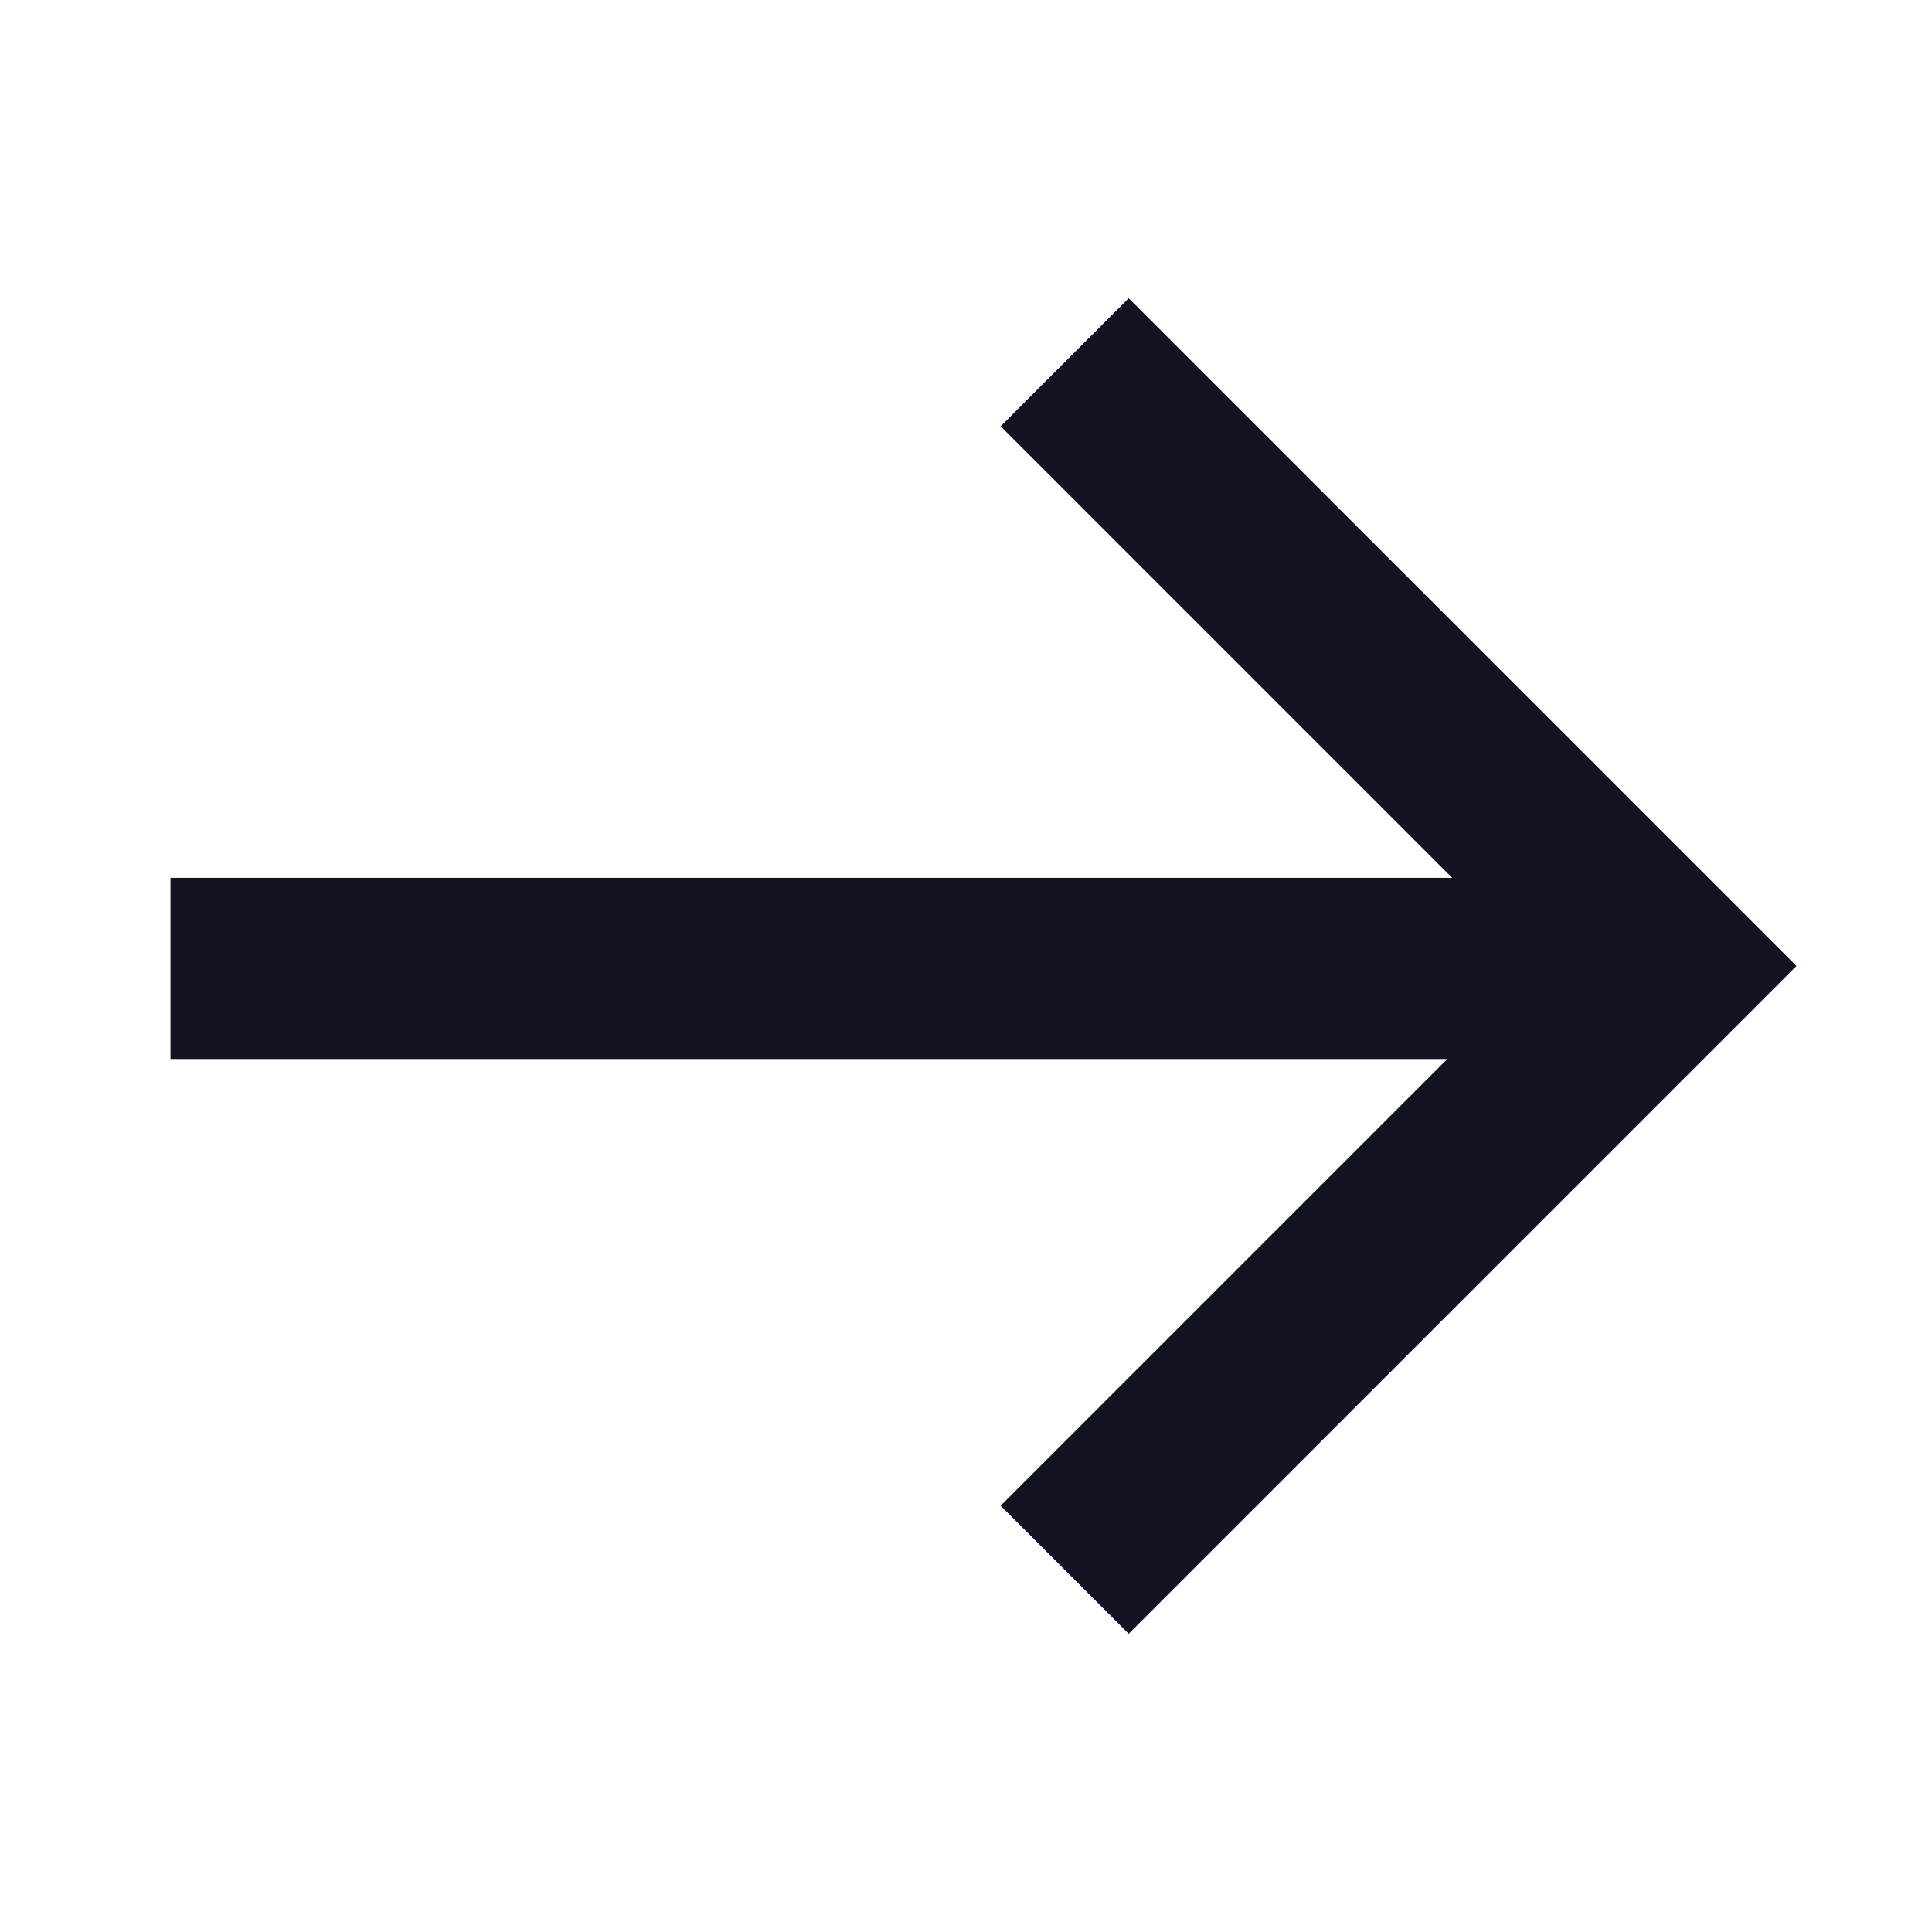 <svg width="16" height="16" viewBox="0 0 16 16" fill="none" xmlns="http://www.w3.org/2000/svg">
<path d="M8.817 13L13.817 8L8.817 3" stroke="#121323" stroke-width="1.5"/>
<path d="M13.548 8.02H1.412" stroke="#121323" stroke-width="1.5"/>
</svg>
